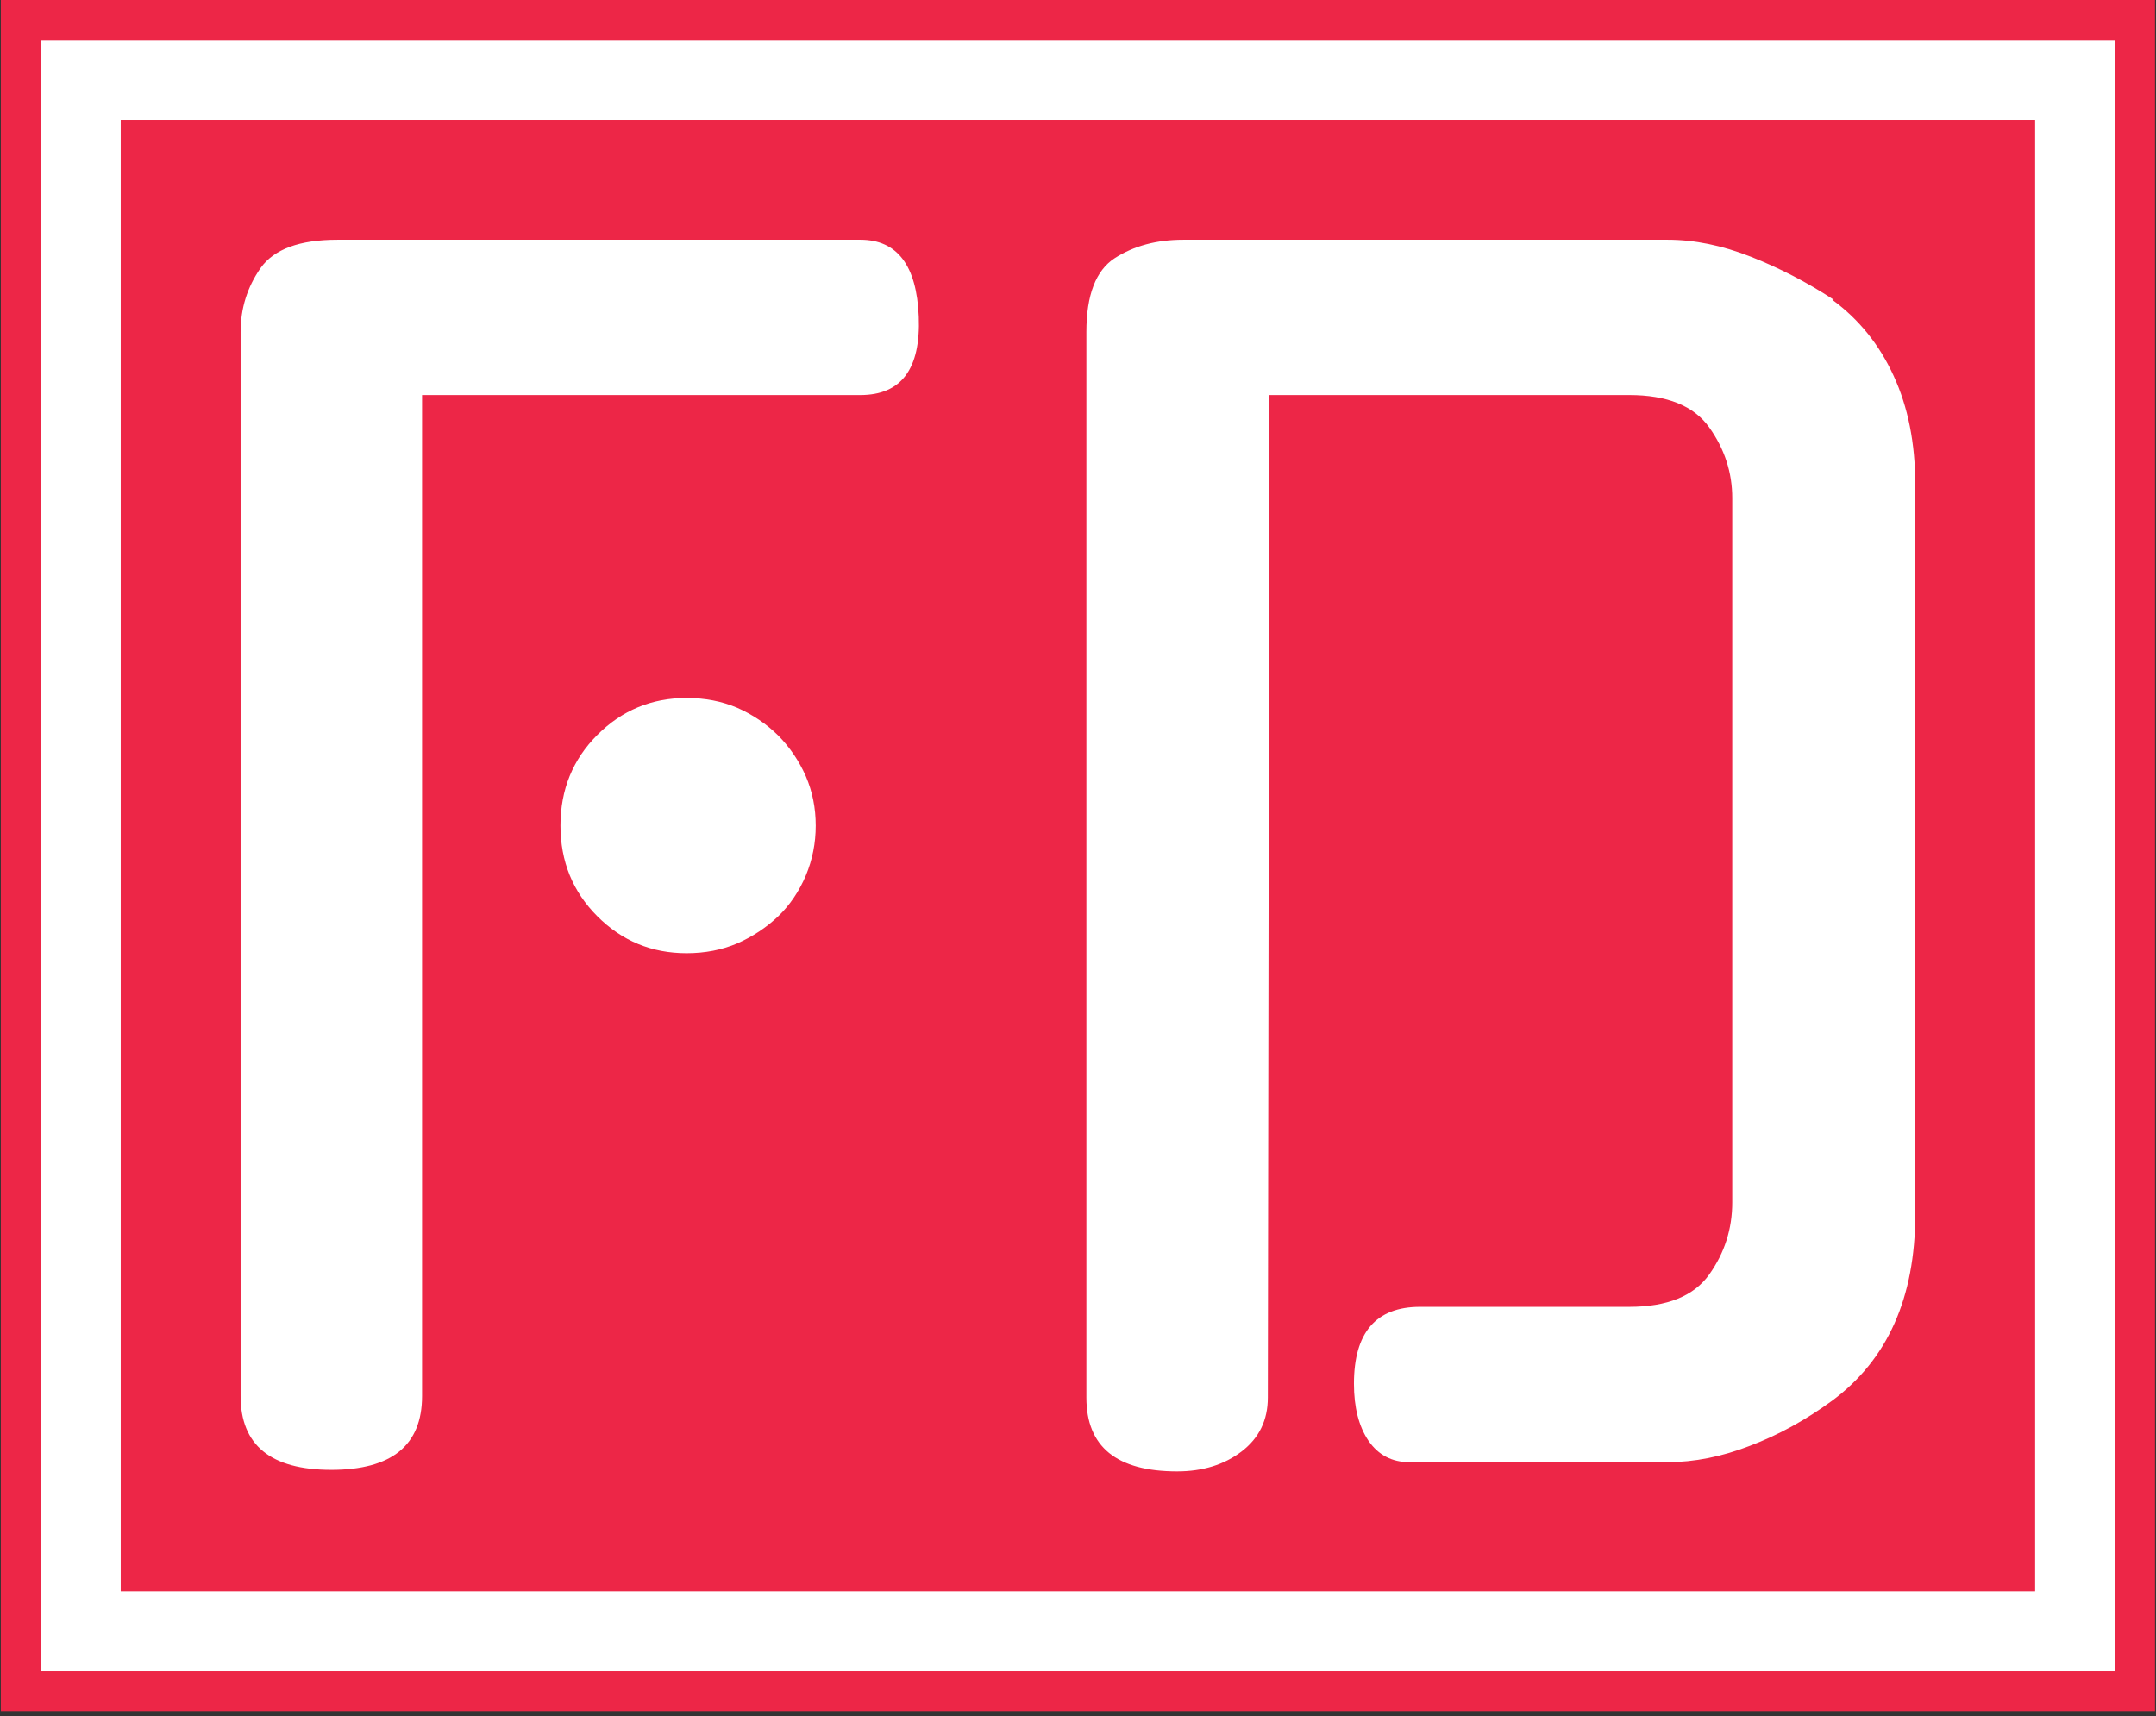 <svg xmlns="http://www.w3.org/2000/svg" version="1.1" xmlns:xlink="http://www.w3.org/1999/xlink" xmlns:svgjs="http://svgjs.dev/svgjs" width="1500" height="1194" viewBox="0 0 1500 1194"><rect x="0" y="0" width="1500" height="1194" fill="#333333" stroke="none"/><g transform="matrix(1,0,0,1,-0.053,-1.689)"><svg viewBox="0 0 177 141" data-background-color="#ffffff" preserveAspectRatio="xMidYMid meet" height="1194" width="1500" xmlns="http://www.w3.org/2000/svg" xmlns:xlink="http://www.w3.org/1999/xlink"><g id="tight-bounds" transform="matrix(1,0,0,1,0.006,0.199)"><svg viewBox="0 0 176.987 140.601" height="140.601" width="176.987"><g><svg viewBox="0 0 176.987 140.601" height="140.601" width="176.987"><g><svg viewBox="0 0 176.987 140.601" height="140.601" width="176.987"><g><path d="M0 140.601v-140.601h176.987v140.601z" fill="#ed2647" stroke="transparent" stroke-width="0" rx="0%" data-fill-palette-color="tertiary"></path><path d="M3.283 137.317v-134.034h170.421v134.034z" fill="#ffffff" stroke="transparent" stroke-width="0" rx="0%" data-fill-palette-color="quaternary"></path><path d="M9.85 130.751v-120.901h157.288v120.901z" fill="#ed2647" stroke="transparent" stroke-width="0" data-fill-palette-color="tertiary"></path></g><g transform="matrix(1,0,0,1,19.7,19.7)" id="textblocktransform"><svg viewBox="0 0 137.588 101.201" height="101.201" width="137.588" id="textblock"><g><svg viewBox="0 0 137.588 101.201" height="101.201" width="137.588"><g transform="matrix(1,0,0,1,0,0)"><svg width="137.588" viewBox="4.05 -39.7 54.45 40.05" height="101.201" data-palette-color="#ffffff"><path d="M9.95-34.65L9.95-2.1Q9.95 0.3 7 0.3L7 0.3Q4.05 0.3 4.05-2.1L4.05-2.1 4.05-36.7Q4.05-37.85 4.7-38.78 5.35-39.7 7.2-39.7L7.2-39.7 24.2-39.7Q26-39.7 26.1-37.2L26.1-37.2Q26.2-34.65 24.2-34.65L24.2-34.65 9.95-34.65ZM22.75-20.65L22.75-20.65Q22.75-19.8 22.43-19.03 22.1-18.25 21.53-17.7 20.95-17.15 20.2-16.82 19.45-16.5 18.55-16.5L18.55-16.5Q16.85-16.5 15.65-17.7 14.45-18.9 14.45-20.65L14.45-20.65Q14.45-22.4 15.65-23.6 16.85-24.8 18.55-24.8L18.55-24.8Q19.45-24.8 20.2-24.48 20.95-24.15 21.53-23.58 22.1-23 22.43-22.25 22.75-21.5 22.75-20.65ZM42.4-5L49.2-5Q51.05-5 51.8-6.05 52.55-7.1 52.55-8.4L52.55-8.4 52.55-31.3Q52.55-32.55 51.8-33.6 51.05-34.65 49.2-34.65L49.2-34.65 37.5-34.65 37.45-2.05Q37.45-0.95 36.6-0.3 35.75 0.35 34.5 0.35L34.5 0.35Q31.55 0.35 31.55-2.05L31.55-2.05 31.55-36.7Q31.55-38.5 32.47-39.1 33.4-39.7 34.7-39.7L34.7-39.7 50.45-39.7Q51.75-39.7 53.15-39.15 54.55-38.6 55.85-37.75L55.85-37.75 55.8-37.75Q57.1-36.8 57.8-35.27 58.5-33.75 58.5-31.75L58.5-31.75 58.5-8Q58.5-3.95 55.8-1.95L55.8-1.95Q54.5-1 53.12-0.48 51.75 0.05 50.45 0.05L50.45 0.05 42.05 0.05Q41.2 0.05 40.72-0.65 40.25-1.35 40.25-2.5L40.25-2.5Q40.25-5 42.4-5L42.4-5Z" opacity="1" transform="matrix(1,0,0,1,0,0)" fill="#ffffff" class="wordmark-text-0" data-fill-palette-color="quaternary" id="text-0"></path></svg></g></svg></g></svg></g></svg></g><g></g></svg></g><defs></defs></svg><rect width="176.987" height="140.601" fill="none" stroke="none" visibility="hidden"></rect></g></svg></g></svg>